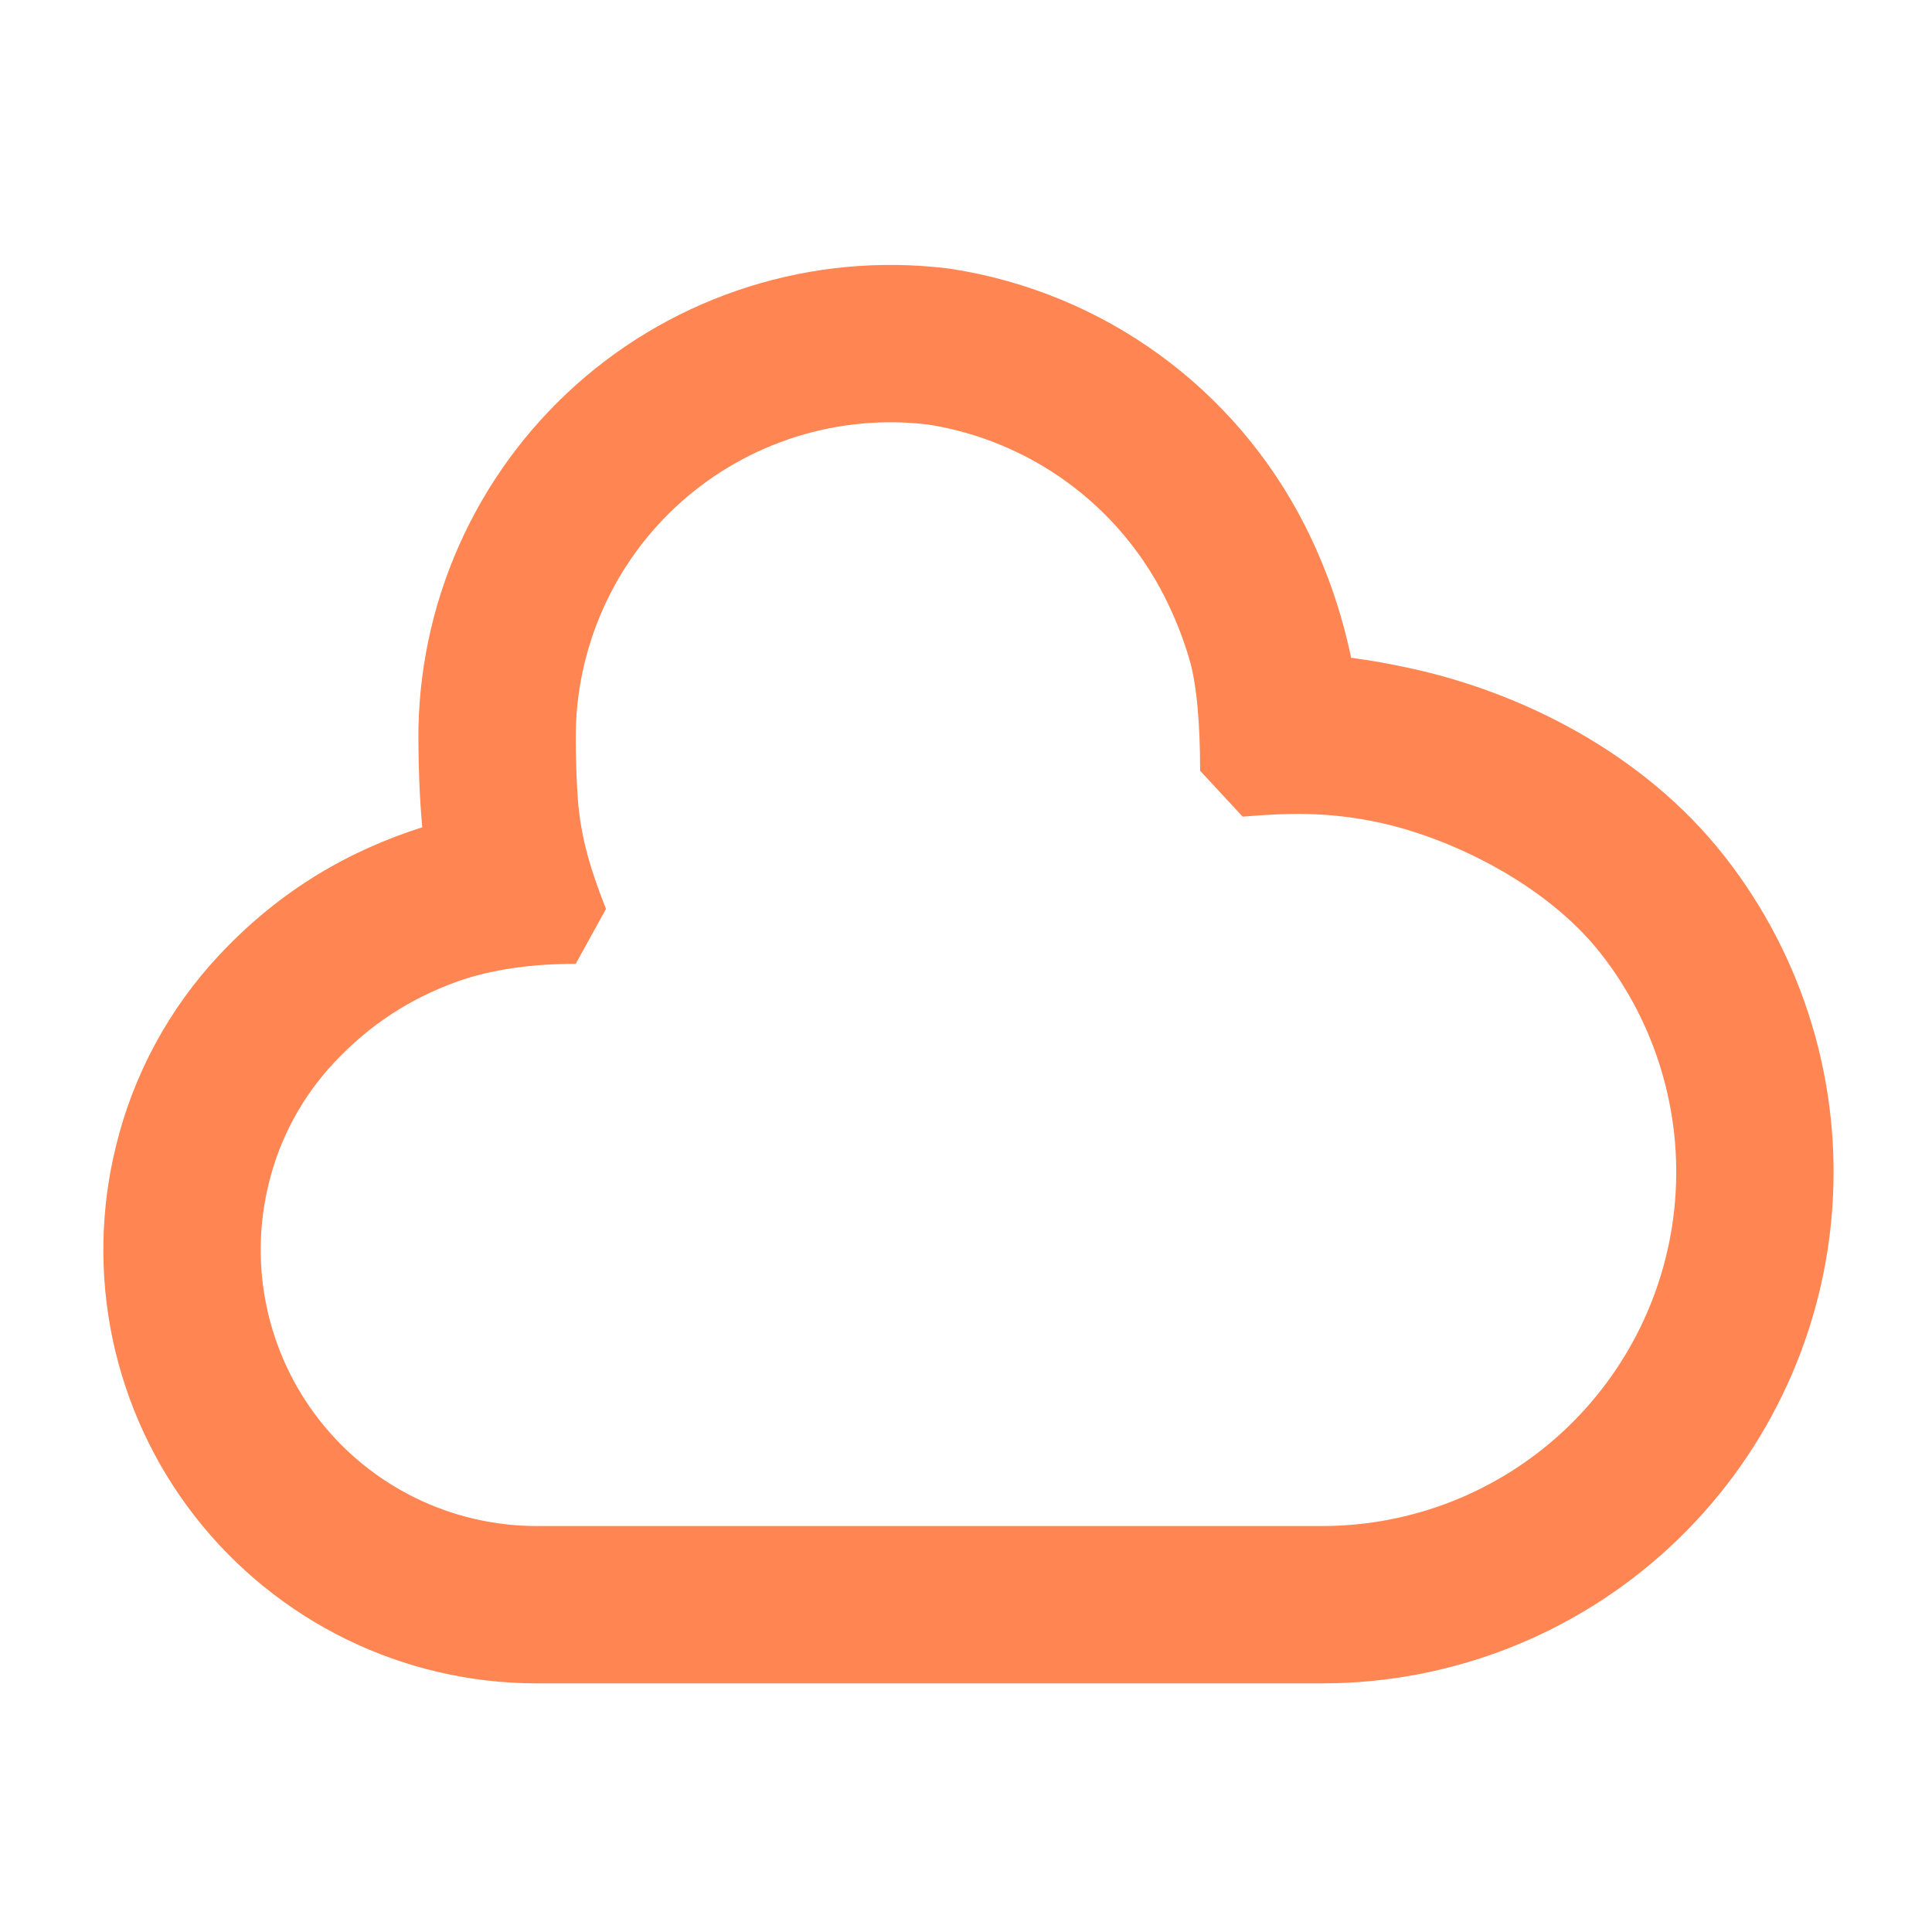 <svg width="39" height="39" viewBox="0 0 39 39" fill="none" xmlns="http://www.w3.org/2000/svg">
<path fill-rule="evenodd" clip-rule="evenodd" d="M10.828 30.805C9.982 30.804 9.147 30.61 8.387 30.238C7.627 29.866 6.962 29.326 6.441 28.658C5.921 27.991 5.559 27.214 5.384 26.386C5.208 25.558 5.224 24.701 5.428 23.88C5.651 22.968 6.106 22.129 6.749 21.445C7.48 20.667 8.29 20.157 9.202 19.824C9.939 19.555 10.795 19.456 11.622 19.456L12.233 18.348C11.95 17.63 11.722 16.939 11.664 16.123C11.636 15.733 11.625 15.334 11.622 14.923C11.616 14.021 11.802 13.127 12.168 12.302C12.533 11.477 13.071 10.739 13.744 10.138C14.417 9.537 15.211 9.087 16.072 8.816C16.933 8.546 17.841 8.462 18.738 8.57C19.749 8.73 20.708 9.127 21.536 9.729C22.364 10.331 23.038 11.12 23.502 12.033C23.709 12.44 23.877 12.862 24.006 13.296C24.161 13.817 24.226 14.633 24.226 15.559L25.085 16.485C25.924 16.417 26.77 16.371 27.854 16.607C29.285 16.918 31.217 17.844 32.321 19.257C33.425 20.669 33.958 22.445 33.814 24.232C33.67 26.019 32.86 27.686 31.544 28.904C30.228 30.122 28.503 30.8 26.71 30.805H10.828ZM27.274 13.278C27.663 13.329 28.084 13.403 28.547 13.507C30.645 13.976 33.143 15.15 34.824 17.3C36.419 19.341 37.188 21.906 36.98 24.487C36.773 27.068 35.602 29.477 33.702 31.235C31.801 32.994 29.308 33.974 26.719 33.981L26.71 33.981L10.823 33.981C9.495 33.979 8.184 33.675 6.991 33.091C5.798 32.507 4.753 31.659 3.936 30.612C3.119 29.564 2.552 28.344 2.276 27.045C2.001 25.748 2.025 24.405 2.345 23.119C2.698 21.678 3.418 20.352 4.434 19.27C5.684 17.938 7.082 17.159 8.524 16.7C8.469 16.1 8.449 15.514 8.446 14.941C8.437 13.589 8.716 12.251 9.264 11.015C9.813 9.777 10.619 8.671 11.628 7.769C12.638 6.867 13.829 6.191 15.12 5.786C16.412 5.38 17.775 5.254 19.119 5.417L19.176 5.424L19.233 5.433C20.74 5.671 22.169 6.262 23.403 7.159C24.637 8.056 25.641 9.233 26.333 10.592L26.334 10.594C26.768 11.448 27.082 12.351 27.274 13.278Z" fill="#FF8652"/>
</svg>
